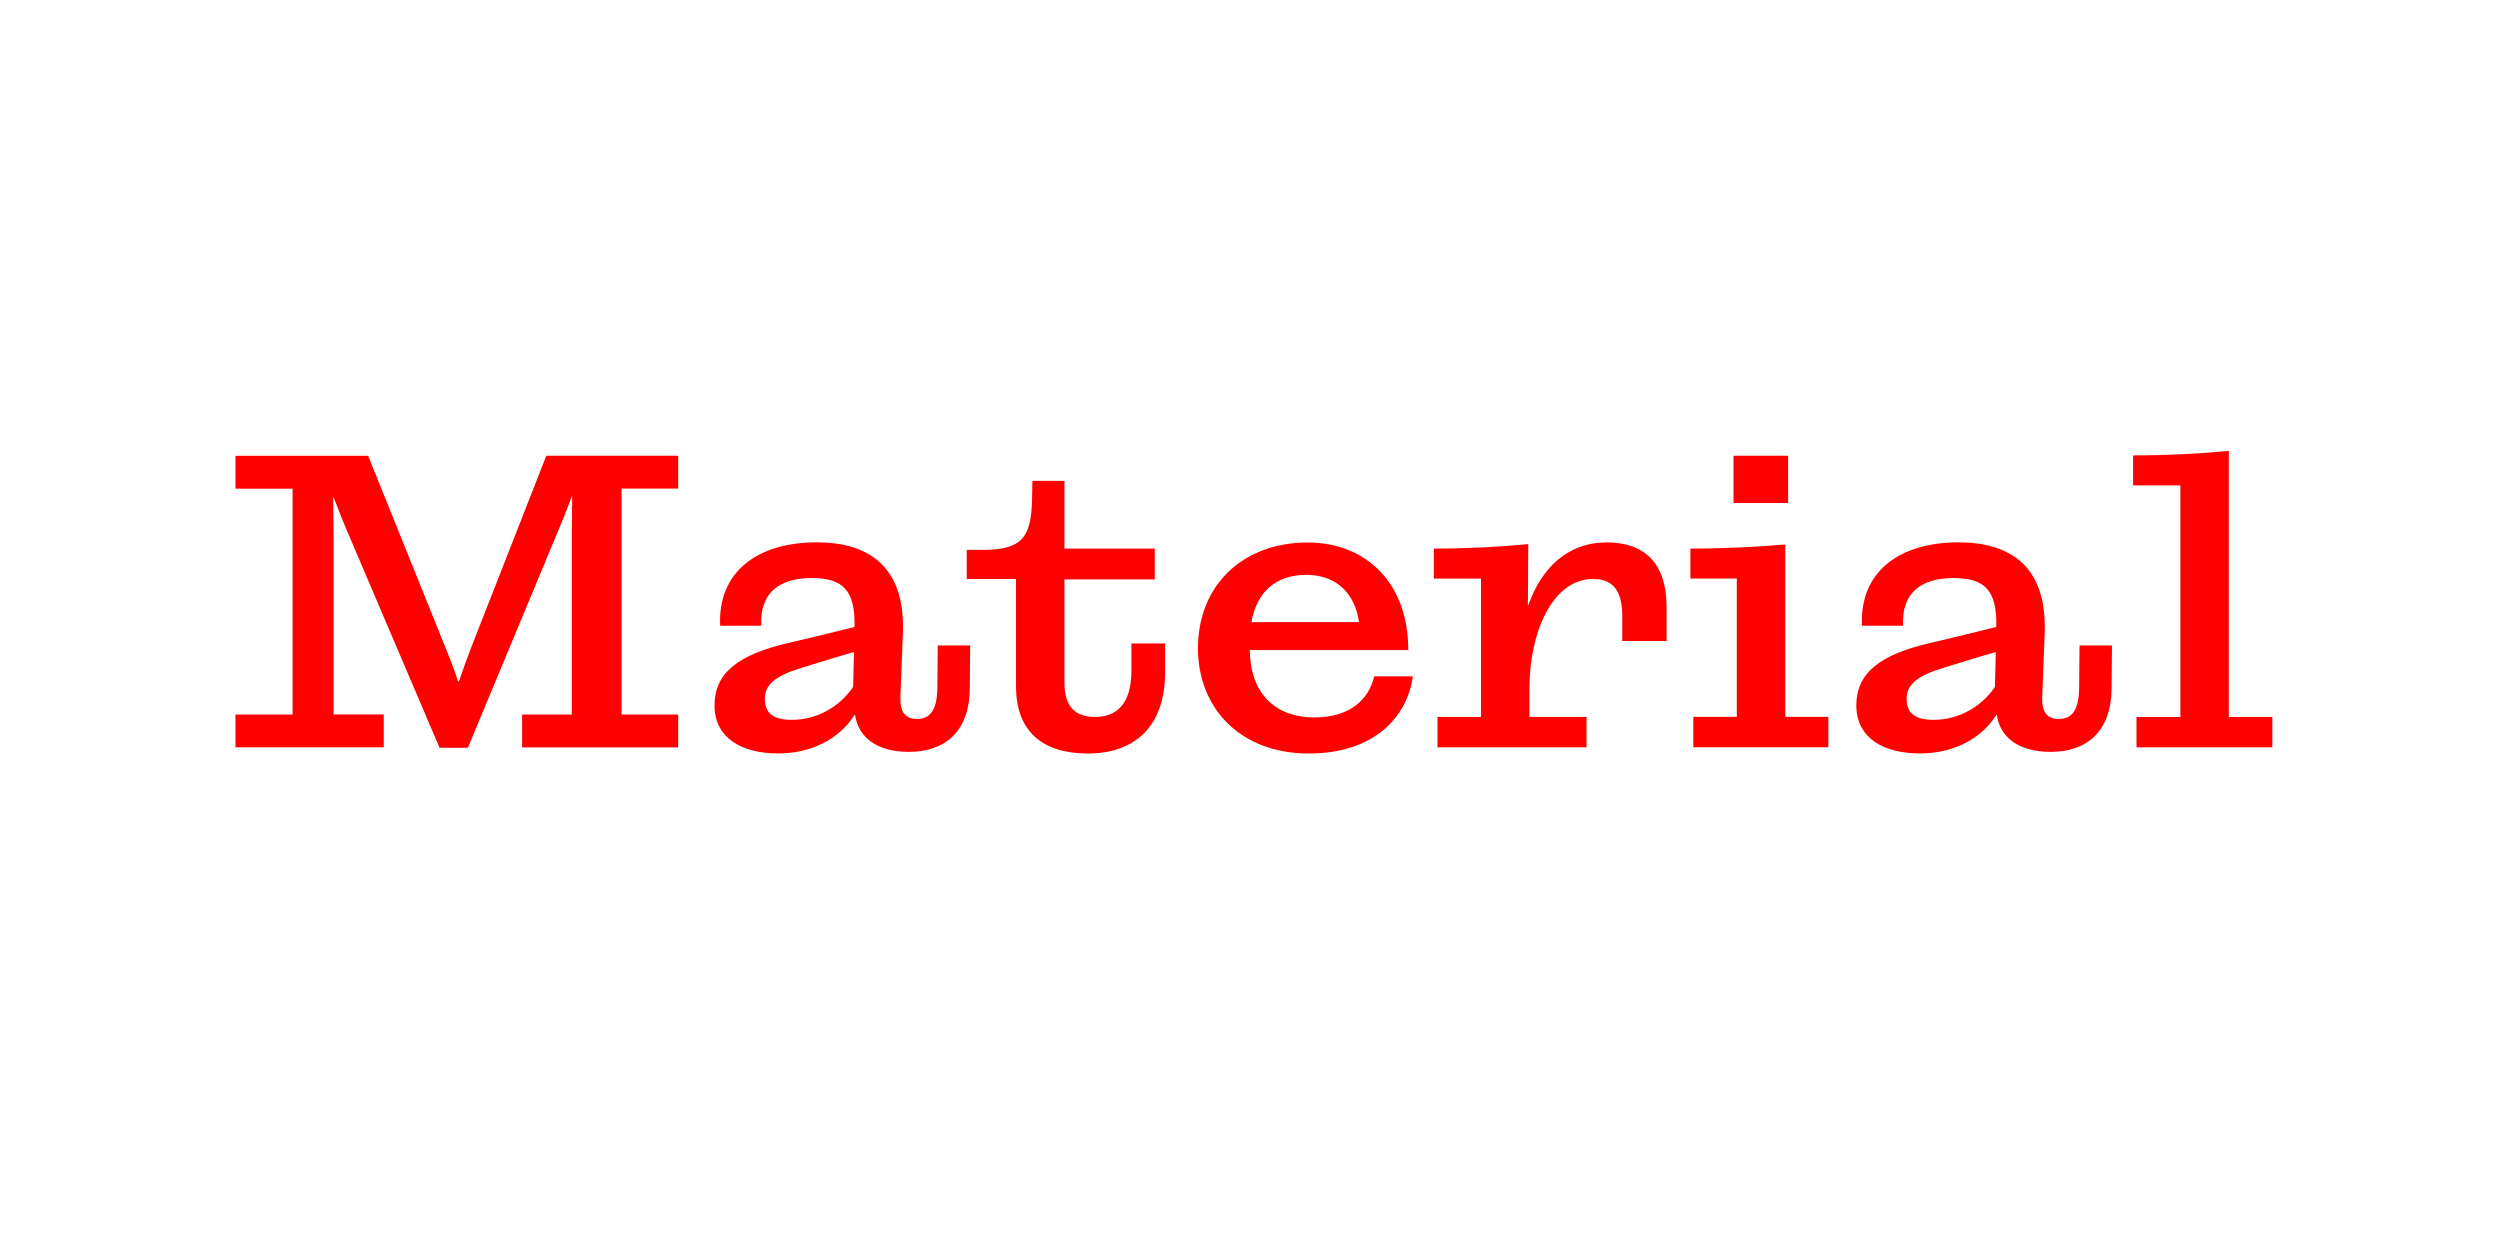 <?xml version="1.0" encoding="UTF-8"?>
<svg enable-background="new 0 0 3200 1600" version="1.1" viewBox="0 0 3200 1600" xml:space="preserve" xmlns="http://www.w3.org/2000/svg">
<style type="text/css">
	.st0{fill:#FF0000;}
</style>


	<path class="st0" d="m2734.6 956.6h174v-38.9h-55.7v-340.6c-37.3 3.7-78.8 5.8-122.5 5.8v38.4h60.5v296.5h-56.2v38.8zm-294.1-62c0-18.9 14.2-30 49.4-40.5 25.8-7.9 47.3-14.7 64.7-19.5l-1.1 44.7c-17.3 25.2-45.7 42.1-78.8 42.1-23.2 0-34.2-8.4-34.2-26.8m184.5 67.8c44.7 0 77.3-24.7 77.8-81l0.5-55.2h-41.5l-0.5 54.7c-0.5 29.4-10 39.4-26.3 39.4-14.2 0-21.6-8.4-21-27.9l3.2-82c3.2-85.7-44.2-116.2-110.4-116.2-75.2 0-126.7 37.3-123.5 106.7h52.6c-2.1-42.6 23.7-61 64.7-61 40 0 55.7 15.8 54.7 62.6-27.3 6.8-52.6 13.1-82.5 20-67.3 15.2-96.7 39.4-96.7 80.4 0 42.1 35.2 61.5 81.5 61.5 42.1 0 78.3-18.4 97.8-49.4h0.5c4.4 29.5 28.6 47.4 69.1 47.4m-461.3-221.9h59.4v177.1h-55.7v38.9h172.9v-38.9h-55.2v-220.7c-36.8 3.2-78.8 5.3-121.4 5.3v38.3zm55.2-96.7h69.9v-60.5h-69.9v60.5zm-378.9 312.8h190.8v-38.9h-73.1v-36.8c0-70.4 28.9-139.8 81.5-139.8 22.6 0 37.3 11.6 37.3 47.3v32.1h56.8v-42.6c0-58.9-30-83.6-76.7-83.6-50.5 0-83.6 33.1-100.4 80.4h-0.5l0.5-78.3c-36.3 3.7-78.8 5.8-120.9 5.8v38.4h60.4v177.1h-55.7v38.9zm-238.2-160.3c6.8-38.4 31-60.5 70.4-60.5s62.6 25.2 67.3 60.5h-137.7zm73.6 168.2c83.1 0 126.2-46.8 133-98.8h-49.4c-6.8 29.4-31 52.6-76.2 52.6-53.1 0-82.5-33.1-83.1-86.2h202.9c0-86.7-54.7-137.7-128.8-137.7-82 0-140.4 53.6-140.4 135.6 0.1 76.6 54.2 134.5 142 134.5m-282.9 0c59.4 0 98.8-34.2 98.8-103.6v-37.3h-43.1v35.2c0 42.6-19.4 58.9-46.3 58.9-24.7 0-39.4-12.1-39.4-43.6v-132.5h115.6v-39.4h-115.6v-86.7h-41l-0.5 24.2c-1.1 47.8-12.6 64.1-62.6 64.1h-21v37.3h63.1v137.2c0 58.3 34.2 86.2 92 86.2m-413.5-69.9c0-18.9 14.2-30 49.4-40.5 25.8-7.9 47.3-14.7 64.7-19.5l-1.1 44.7c-17.3 25.2-45.7 42.1-78.8 42.1-23.1 0-34.2-8.4-34.2-26.8m184.5 67.8c44.7 0 77.3-24.7 77.8-81l0.5-55.2h-41.5l-0.5 54.7c-0.5 29.4-10 39.4-26.3 39.4-14.2 0-21.6-8.4-21-27.9l3.2-82c3.2-85.7-44.2-116.2-110.4-116.2-75.2 0-126.7 37.3-123.5 106.7h52.6c-2.1-42.6 23.7-61 64.7-61 40 0 55.7 15.8 54.7 62.6-27.3 6.8-52.6 13.1-82.5 20-67.3 15.2-96.7 39.4-96.7 80.4 0 42.1 35.2 61.5 81.5 61.5 42.1 0 78.3-18.4 97.8-49.4h0.5c4.5 29.5 28.7 47.4 69.1 47.4m-862.1-5.8h189.8v-42.1h-64.2v-225.5l-0.5-52.6h0.5c4.2 10.5 10 26.3 15.2 38.4l120.4 282.3h36.3l114.6-275.4c10.5-24.7 18.4-46.3 18.4-46.3h0.5l-0.5 44.2v235h-63.6v42.1h199.8v-42.1h-72.5v-289.2h72.5v-42.1h-168.8l-97.2 248.1c-5.8 15.2-11 30-14.7 41h-1.1c-3.2-10.5-8.4-24.7-14.7-40l-100.4-249h-169.8v42.1h73.1v289.1h-73.1v42z"/>

</svg>
